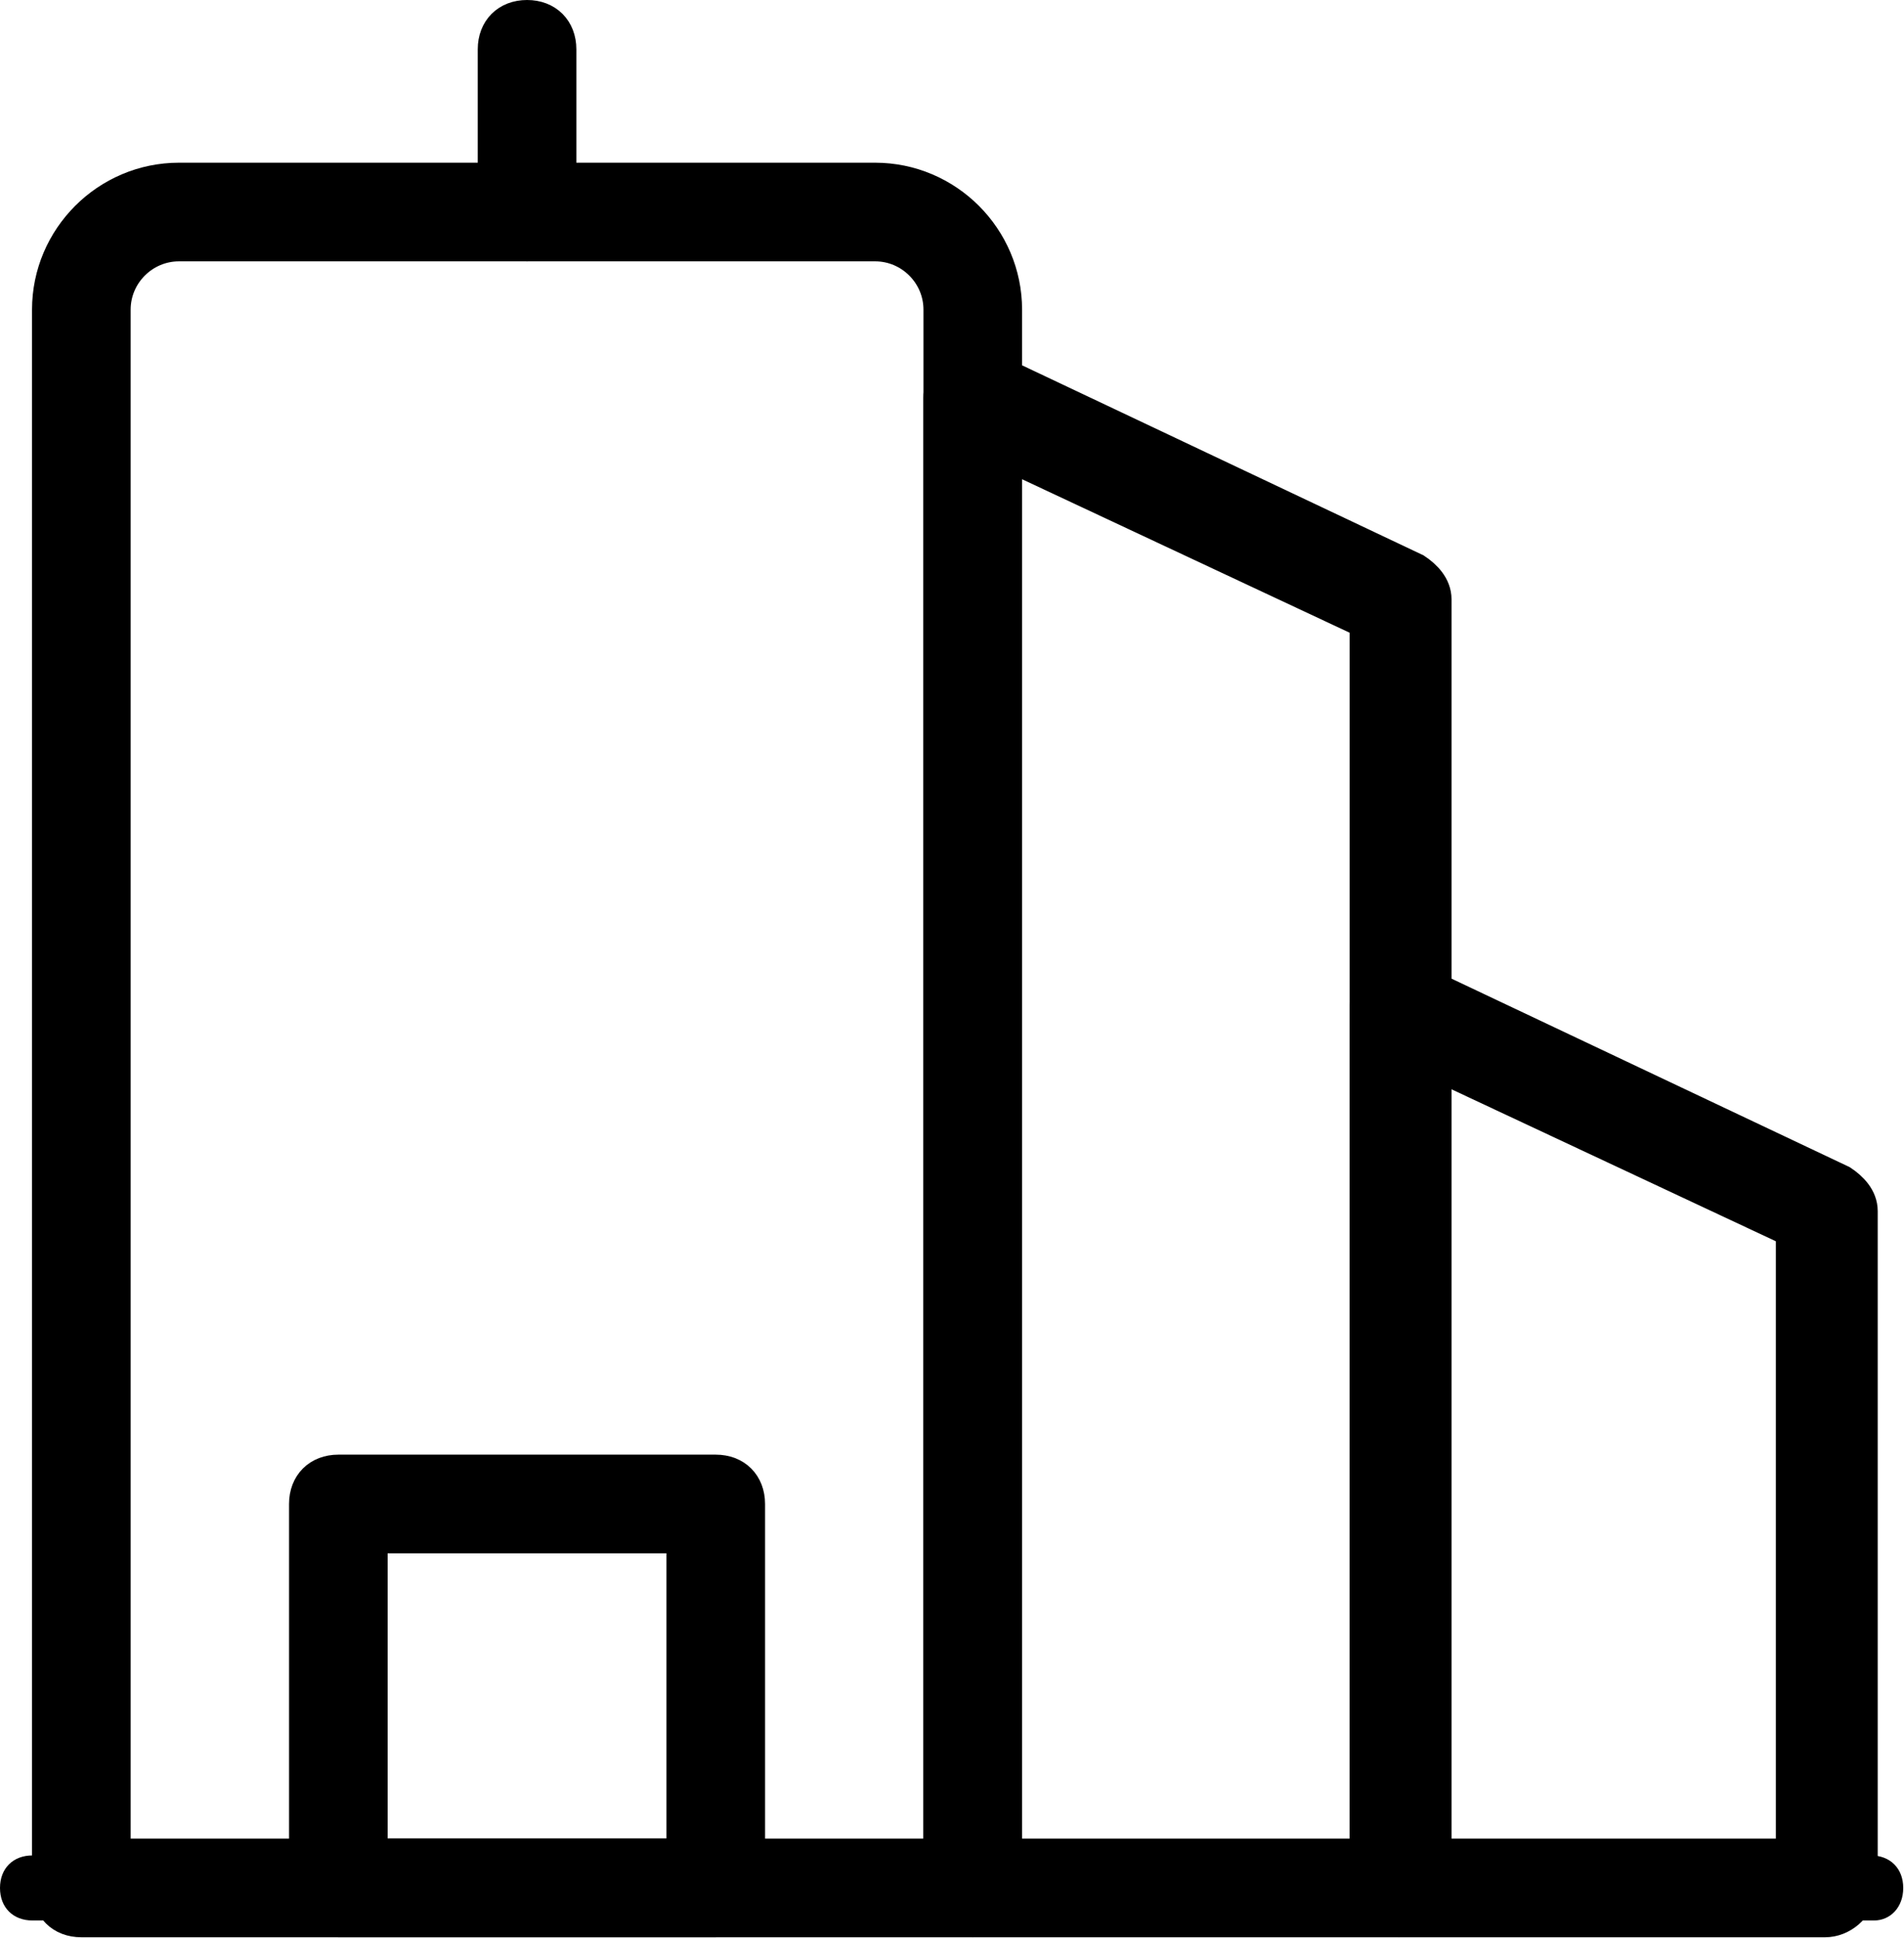 <svg width="454" height="462" viewBox="0 0 454 462" fill="none" xmlns="http://www.w3.org/2000/svg">
<path d="M231.952 450.061H19.394V73.819C19.394 60.631 30.255 50.546 42.667 50.546H208.679C221.867 50.546 231.952 61.407 231.952 73.819V450.061Z" stroke="black" stroke-width="8"/>
<path d="M231.952 457.818H19.394C14.739 457.818 11.636 454.715 11.636 450.061V73.818C11.636 56.752 25.6 42.788 42.667 42.788H208.679C225.746 42.788 239.709 56.752 239.709 73.818V450.061C239.709 454.715 236.606 457.818 231.952 457.818ZM27.152 442.303H224.194V73.818C224.194 65.285 217.212 58.303 208.679 58.303H42.667C34.133 58.303 27.152 65.285 27.152 73.818V442.303Z" fill="black" stroke="black" stroke-width="8"/>
<path d="M333.576 457.818H231.951C227.297 457.818 224.194 454.715 224.194 450.061V94.764C224.194 92.437 225.745 89.334 228.073 88.558C230.4 87.006 233.503 87.006 235.83 87.782L337.454 135.879C339.782 137.431 342.109 139.758 342.109 142.861V450.061C341.333 454.715 338.23 457.818 333.576 457.818ZM239.709 442.303H325.818V148.291L239.709 107.952V442.303Z" fill="black" stroke="black" stroke-width="8"/>
<path d="M435.2 457.818H333.576C328.921 457.818 325.818 454.715 325.818 450.061V240.606C325.818 238.279 327.37 235.176 329.697 234.4C332.024 232.849 335.127 232.849 337.454 233.624L439.079 281.721C441.406 283.273 443.733 285.6 443.733 288.703V450.061C442.958 454.715 439.079 457.818 435.2 457.818ZM341.333 442.303H427.442V293.358L341.333 253.018V442.303Z" fill="black" stroke="black" stroke-width="8"/>
<path d="M446.836 457.818H7.758C3.103 457.818 0 454.715 0 450.061C0 445.406 3.103 442.303 7.758 442.303H446.061C450.715 442.303 453.818 445.406 453.818 450.061C453.818 454.715 450.715 457.818 446.836 457.818Z" fill="black"/>
<path d="M125.673 58.303C121.018 58.303 117.915 55.2 117.915 50.545V11.758C117.915 7.103 121.018 4 125.673 4C130.327 4 133.43 7.103 133.43 11.758V50.545C133.43 55.2 130.327 58.303 125.673 58.303Z" fill="black" stroke="black" stroke-width="8"/>
<path d="M170.667 457.818H80.679C76.024 457.818 72.921 454.715 72.921 450.061V358.521C72.921 353.867 76.024 350.764 80.679 350.764H170.667C175.321 350.764 178.424 353.867 178.424 358.521V450.061C178.424 454.715 175.321 457.818 170.667 457.818ZM88.436 442.303H162.909V366.279H88.436V442.303Z" fill="black" stroke="black" stroke-width="8"/>
</svg>
